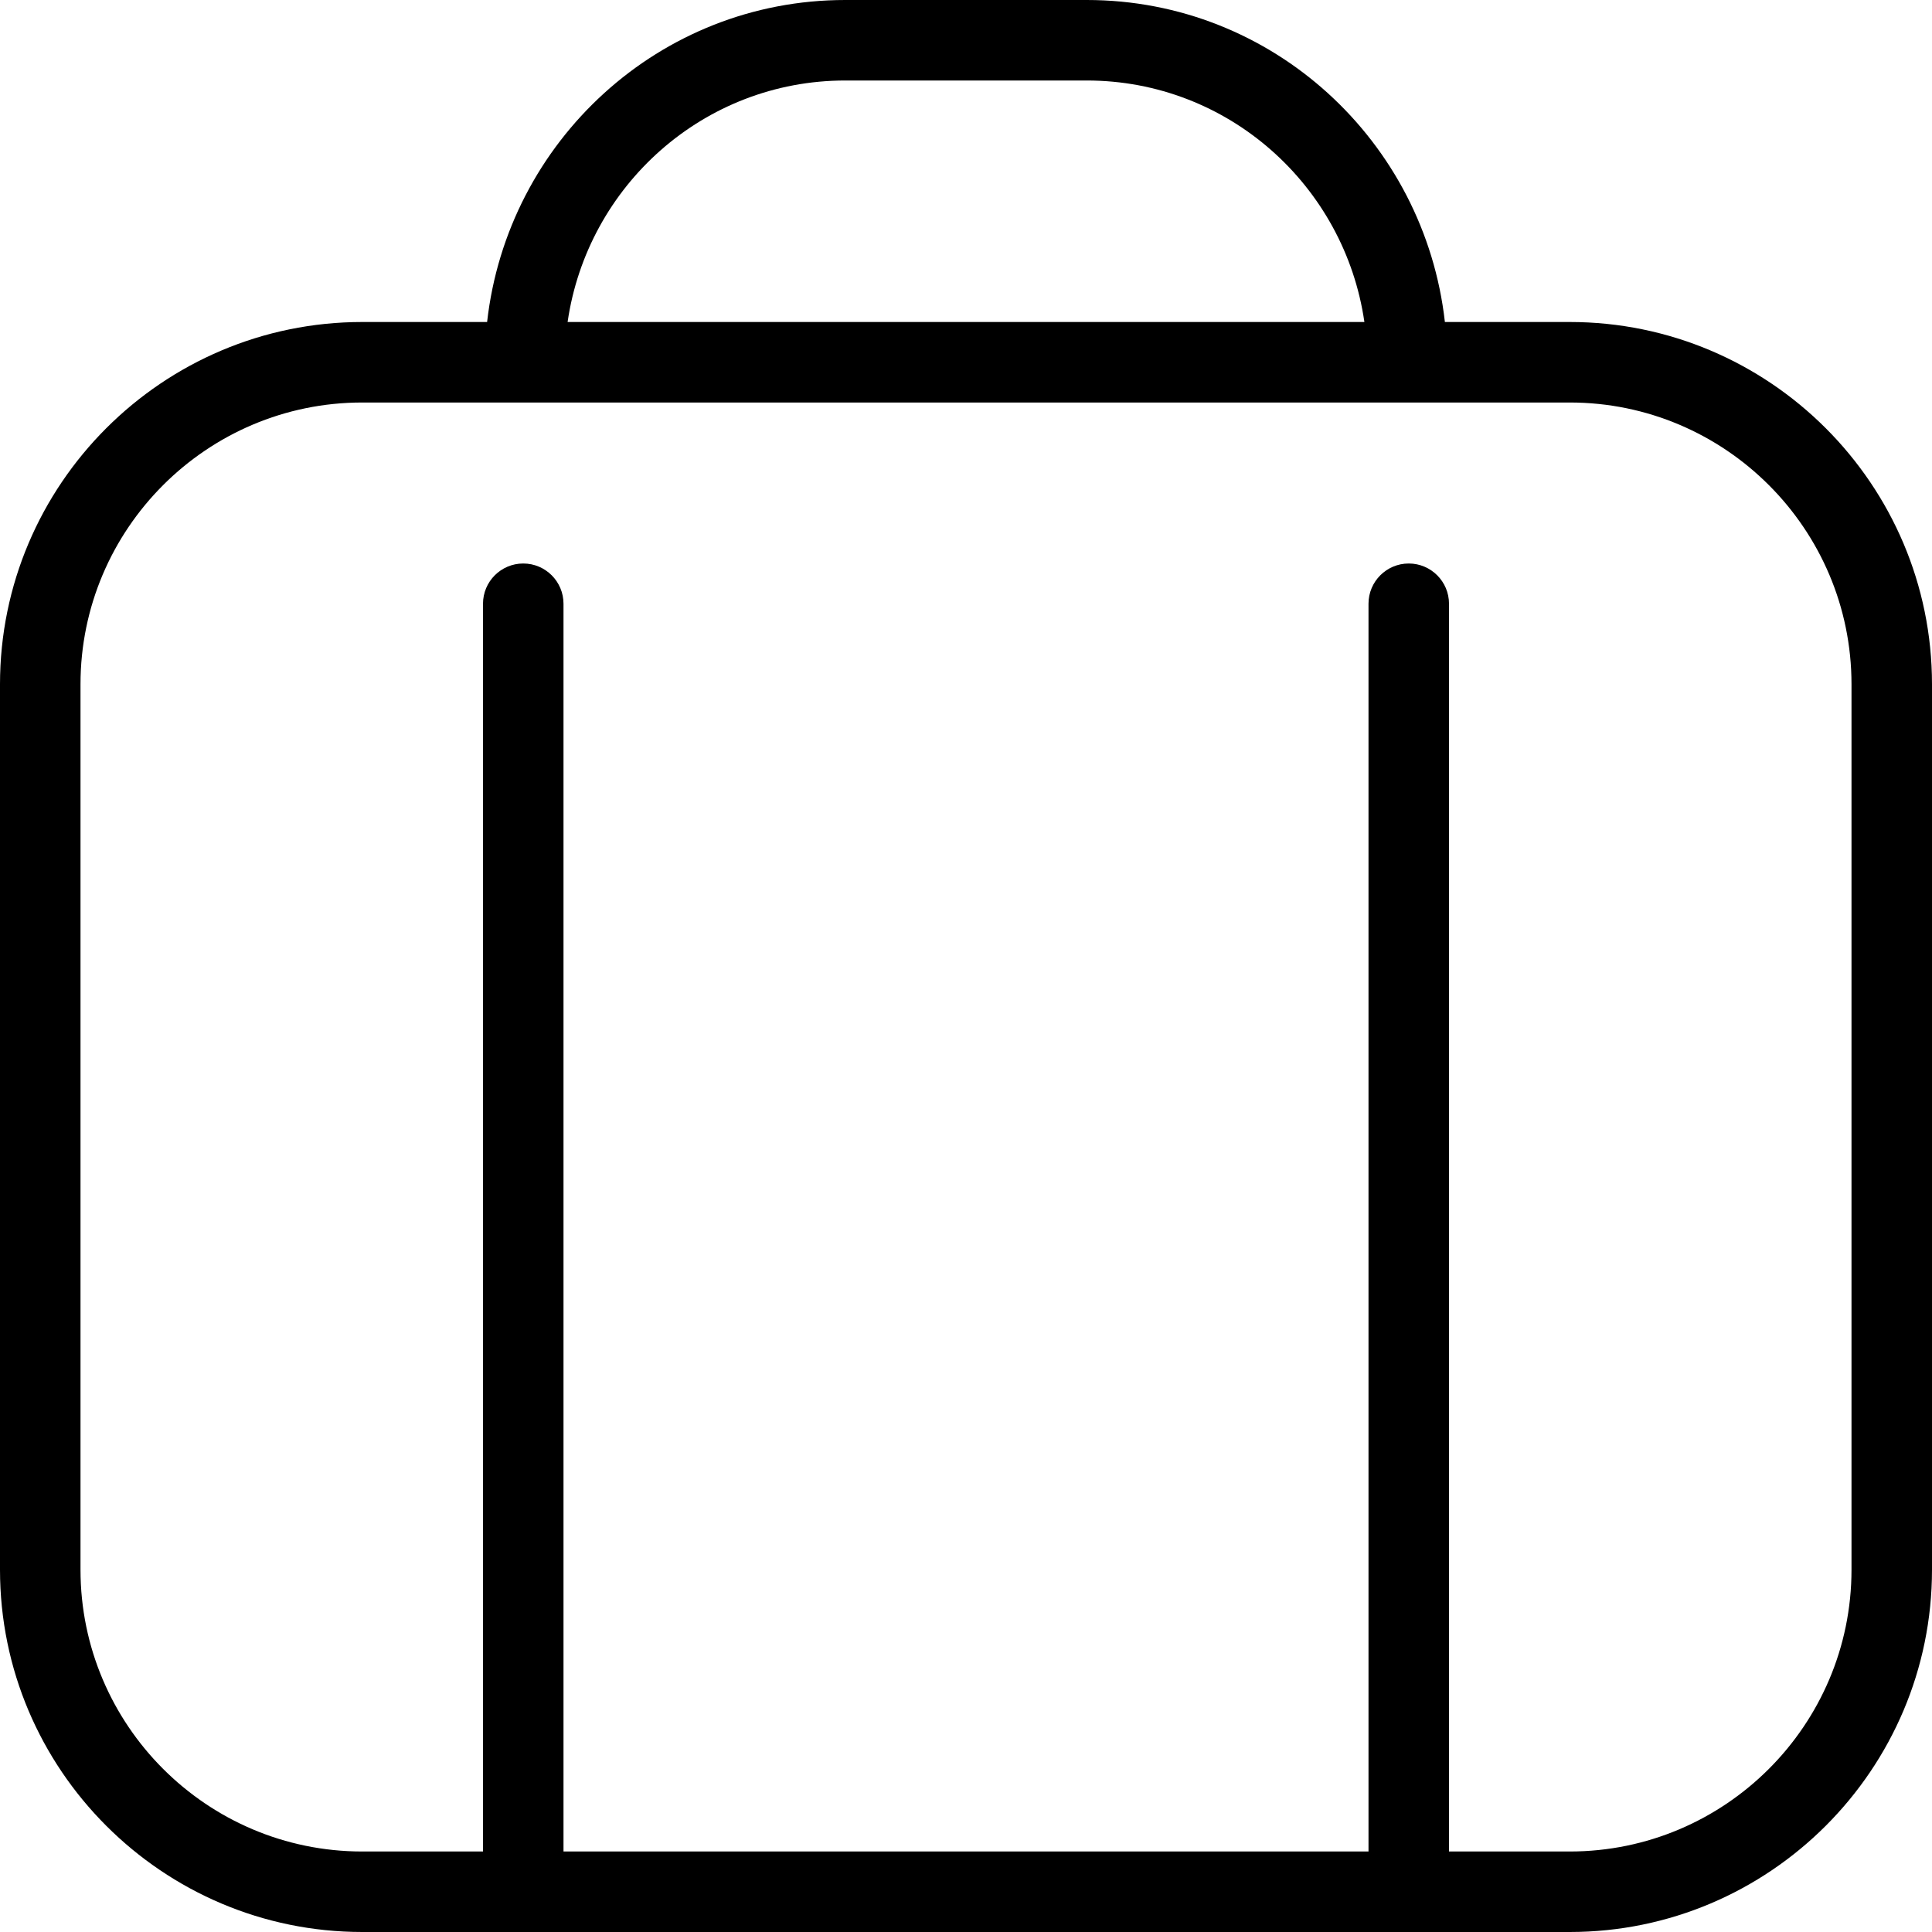 <?xml version="1.0" encoding="UTF-8"?>
<svg xmlns="http://www.w3.org/2000/svg" id="Layer_1" data-name="Layer 1" viewBox="0 0 24 24" width="512" height="512"><path d="M19.5,4h-1.551c-.252-2.244-2.139-4-4.449-4h-3c-2.31,0-4.197,1.756-4.449,4h-1.551C2.019,4,0,6.019,0,8.5v11c0,2.481,2.019,4.5,4.5,4.5h15c2.481,0,4.5-2.019,4.5-4.5V8.5c0-2.481-2.019-4.5-4.5-4.5ZM10.5,1h3c1.758,0,3.204,1.308,3.449,3H7.051c.245-1.692,1.691-3,3.449-3Zm12.5,18.5c0,1.93-1.57,3.5-3.5,3.5h-1.5V7.5c0-.276-.224-.5-.5-.5s-.5,.224-.5,.5v15.5H7V7.5c0-.276-.224-.5-.5-.5s-.5,.224-.5,.5v15.5h-1.5c-1.93,0-3.5-1.57-3.5-3.5V8.5c0-1.93,1.57-3.5,3.5-3.5h15c1.93,0,3.5,1.57,3.5,3.5v11Z"/></svg>
